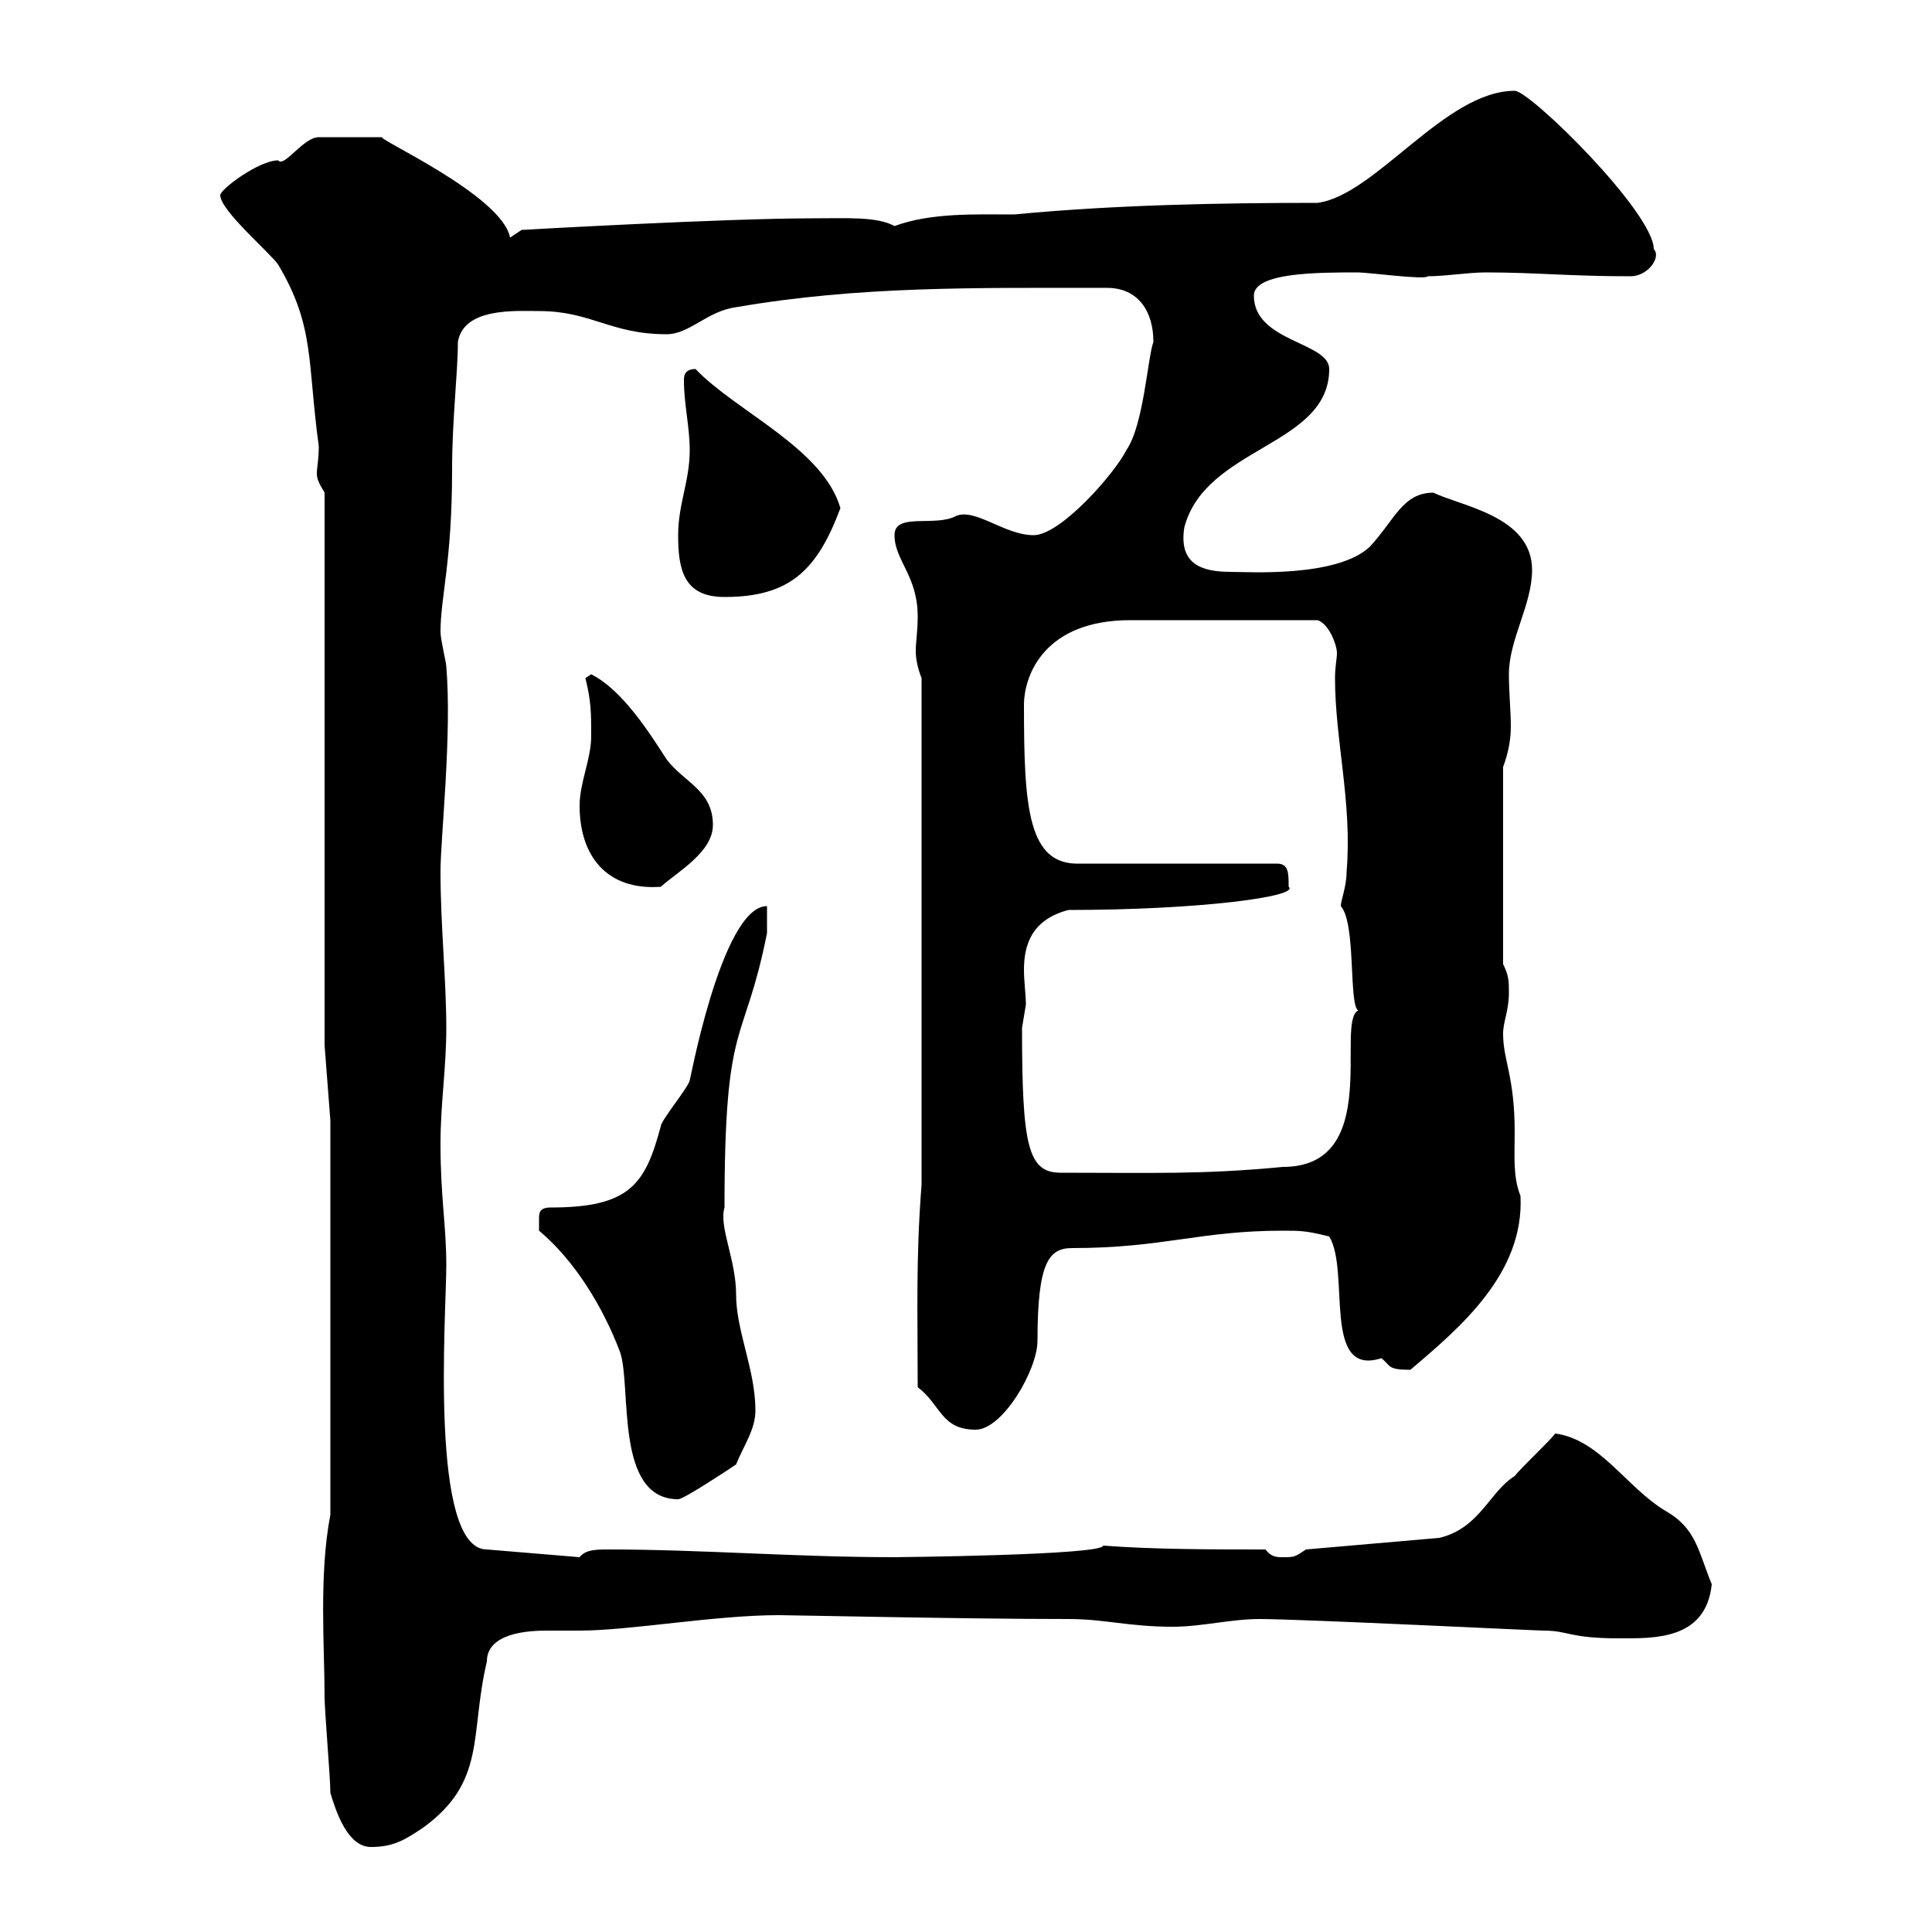 <svg xmlns="http://www.w3.org/2000/svg" xmlns:xlink="http://www.w3.org/1999/xlink" width="300" height="300"><path d="M51.30 278.40C52.20 281.40 54 286.80 57.60 286.80C61.20 286.80 63 285.60 65.70 283.80C75.60 276.60 72.90 269.40 75.60 258C75.60 253.50 82.20 253.20 84.90 253.20C86.40 253.20 88.20 253.20 90 253.20C97.80 253.20 111 250.80 120.90 250.80C123 250.80 149.70 251.40 165.90 251.40C171.60 251.40 175.20 252.60 182.10 252.60C186.60 252.60 191.10 251.40 195.60 251.40C201.90 251.40 238.50 253.20 239.70 253.20C243.60 253.20 243.60 254.40 251.40 254.40C256.80 254.40 264.90 254.70 265.80 246C263.70 240.90 263.40 237.30 258.60 234.60C252.60 231 248.40 223.50 241.50 222.60C240.60 223.80 236.10 228 235.20 229.20C231.30 231.60 229.80 237.30 223.50 238.80L202.80 240.60C201 241.80 201 241.80 199.20 241.80C198.30 241.80 197.40 241.80 196.50 240.60C188.40 240.60 179.10 240.60 171.30 240C171.30 241.50 138.90 241.80 138.90 241.80C123.60 241.80 108.90 240.60 94.50 240.60C92.70 240.60 90.90 240.60 90 241.80L75.60 240.60C66.60 240.60 69.30 204 69.30 196.50C69.30 190.20 68.40 186 68.40 177.60C68.40 171.30 69.30 165.90 69.30 159.60C69.30 152.10 68.40 143.70 68.40 135.30C68.40 130.20 70.20 114 69.30 103.50C69.30 102.90 68.40 99.30 68.40 98.10C68.40 92.70 70.20 87.30 70.20 72.90C70.20 65.10 71.10 57.90 71.10 53.10C72 47.70 80.10 48.30 83.70 48.30C91.80 48.30 94.80 51.90 103.50 51.90C107.10 51.90 109.80 48.30 114.30 47.70C133.50 44.40 151.20 44.70 171.90 44.70C176.70 44.70 179.10 48.30 179.10 53.10C178.20 55.50 177.60 66 174.90 69.90C173.10 73.50 164.70 83.10 160.50 83.10C156 83.10 151.50 78.90 148.50 80.10C145.20 81.90 138.90 79.50 138.90 83.10C138.90 87 142.50 89.40 142.50 95.70C142.50 98.10 142.20 99.60 142.20 101.10C142.20 102.30 142.50 103.80 143.10 105.30L143.10 183.90C142.20 195.60 142.50 203.70 142.50 215.40C146.10 218.10 146.10 222 151.50 222C155.70 222 161.10 212.70 161.10 208.20C161.10 195.90 162.90 193.80 166.50 193.80C180.60 193.80 186.30 191.10 199.20 191.10C201.90 191.10 202.80 191.10 206.40 192C209.70 197.40 205.20 213.90 214.50 210.90C216 212.10 215.40 212.70 219 212.70C226.80 206.10 236.70 197.70 236.10 185.70C234.90 182.70 235.20 179.40 235.20 175.80C235.20 167.10 233.40 164.70 233.40 160.50C233.40 158.70 234.30 156.90 234.30 154.20C234.30 152.40 234.30 151.50 233.40 149.70L233.40 119.10C234.30 116.70 234.60 114.60 234.60 112.80C234.60 110.40 234.30 107.40 234.30 104.70C234.30 99.30 237.90 93.90 237.90 88.50C237.90 80.10 226.80 78.60 222.60 76.50C217.80 76.50 216.60 80.70 212.70 84.90C207.60 89.70 193.80 88.80 191.10 88.80C186.60 88.80 183 87.60 183.90 81.90C187.20 69.30 206.40 69.30 206.40 57.30C206.40 53.10 194.70 53.10 194.70 45.90C194.70 42.30 204.60 42.30 210.90 42.30C212.40 42.30 221.40 43.50 221.70 42.90C224.40 42.90 228 42.30 230.70 42.30C238.50 42.30 243.60 42.90 253.20 42.90C255.90 42.90 258 39.90 256.80 38.70C256.80 33 237.60 14.10 235.20 14.10C224.40 14.10 213.60 30.30 204.60 31.50C189.60 31.50 173.10 31.80 157.50 33.30C151.50 33.30 144.60 33 138.90 35.10C136.20 33.60 131.40 33.90 126.30 33.90C112.50 33.90 81 35.70 81 35.70L79.20 36.90C78 30.30 57.90 21.30 59.40 21.30C56.70 21.30 50.70 21.30 49.50 21.30C47.10 21.30 44.10 26.10 43.20 24.90C40.20 24.90 34.20 29.40 34.20 30.30C34.20 32.70 42 39.30 43.20 41.10C48.90 50.70 47.70 56.10 49.50 69.30C49.50 71.40 49.20 72.60 49.20 73.50C49.20 74.40 49.50 75 50.40 76.50L50.40 162.30L51.30 174L51.30 235.20C49.50 244.50 50.40 255.90 50.40 263.40C50.40 265.80 51.30 276 51.30 278.40ZM83.70 191.10C89.10 195.60 93.60 202.80 96.30 210C98.10 215.40 95.40 232.80 105.30 232.80C106.20 232.80 113.40 228 114.30 227.40C115.50 224.40 117.30 222 117.30 219C117.30 212.70 114.30 206.70 114.30 201C114.30 195.60 111.60 190.50 112.50 187.50C112.50 157.50 115.50 162.90 119.10 144.90C119.10 144.30 119.10 141.30 119.10 140.70C111.90 140.70 106.80 169.80 107.10 167.70C107.10 168.60 102.60 174 102.60 174.90C100.20 183.90 97.80 187.50 85.50 187.50C83.70 187.50 83.70 188.40 83.70 189.30C83.70 190.20 83.70 191.10 83.70 191.10ZM158.70 159.60C158.70 159.60 159.30 156 159.30 156C159.30 154.50 159 152.40 159 150.60C159 146.70 160.20 142.80 165.90 141.30C186.30 141.30 201.90 139.20 200.10 137.70C200.10 135.60 200.10 134.10 198.30 134.10L167.70 134.10C159.60 134.40 159 125.40 159 109.50C159 104.70 162.30 96.30 175.50 96.30L204.60 96.30C206.40 96.90 207.60 100.20 207.60 101.40C207.60 102.30 207.30 103.50 207.30 105.30C207.30 114.90 210 124.80 209.10 135.30C209.10 137.70 208.20 139.80 208.20 140.70C210.60 143.40 209.40 156 210.90 156.90C207.30 158.70 214.80 181.20 199.20 181.20C186.60 182.40 179.10 182.10 164.70 182.10C159.60 182.10 158.70 177.90 158.70 159.60ZM90 125.10C90 132.90 94.20 138.30 102.60 137.70C105.30 135.30 110.70 132.30 110.70 128.10C110.70 122.70 106.20 121.50 103.50 117.90C100.80 113.70 96.60 107.10 91.80 104.70C91.80 104.70 90.90 105.30 90.90 105.30C91.80 108.90 91.80 110.70 91.80 114.30C91.80 117.90 90 121.50 90 125.10ZM105.30 83.10C105.30 88.50 106.20 92.70 112.50 92.70C122.70 92.70 126.90 88.50 130.50 78.90C127.80 69.60 114.30 63.90 108 57.30C106.20 57.30 106.20 58.50 106.20 59.10C106.20 62.70 107.10 66.30 107.10 69.90C107.10 74.70 105.30 78.30 105.30 83.10Z"/></svg>